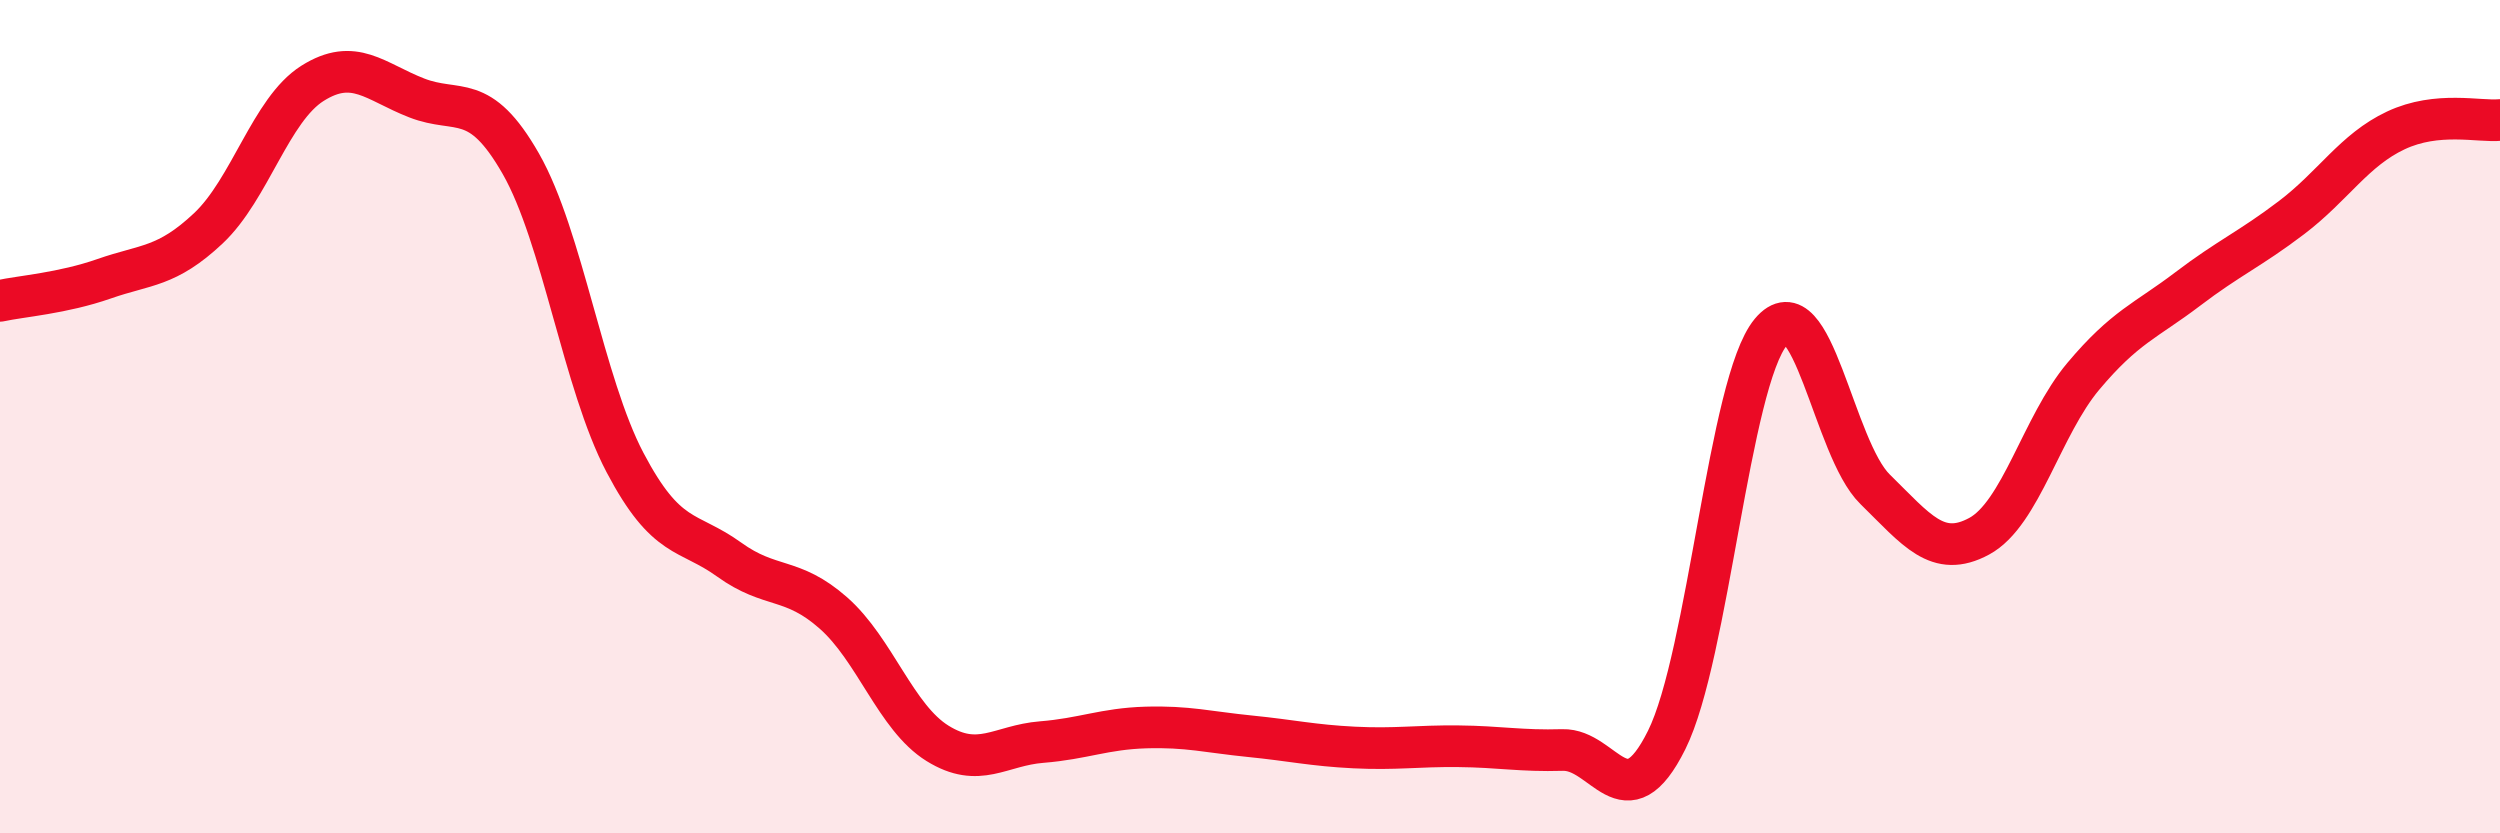 
    <svg width="60" height="20" viewBox="0 0 60 20" xmlns="http://www.w3.org/2000/svg">
      <path
        d="M 0,7.22 C 0.5,7.11 1.5,7.04 2.5,6.69 C 3.5,6.34 4,6.42 5,5.48 C 6,4.54 6.5,2.63 7.5,2 C 8.5,1.37 9,1.96 10,2.35 C 11,2.74 11.5,2.18 12.5,3.93 C 13.5,5.68 14,9.2 15,11.1 C 16,13 16.5,12.71 17.5,13.43 C 18.5,14.15 19,13.83 20,14.71 C 21,15.59 21.5,17.22 22.5,17.84 C 23.5,18.46 24,17.89 25,17.81 C 26,17.73 26.5,17.49 27.5,17.46 C 28.5,17.43 29,17.57 30,17.67 C 31,17.77 31.5,17.89 32.5,17.94 C 33.5,17.99 34,17.9 35,17.91 C 36,17.92 36.5,18.03 37.5,18 C 38.5,17.97 39,19.77 40,17.76 C 41,15.75 41.5,9.17 42.5,7.97 C 43.5,6.77 44,10.76 45,11.74 C 46,12.72 46.5,13.41 47.5,12.87 C 48.5,12.33 49,10.22 50,9.03 C 51,7.84 51.5,7.7 52.5,6.94 C 53.5,6.18 54,5.98 55,5.22 C 56,4.46 56.5,3.6 57.5,3.13 C 58.5,2.66 59.5,2.93 60,2.88L60 20L0 20Z"
        fill="#EB0A25"
        opacity="0.1"
        stroke-linecap="round"
        stroke-linejoin="round"
      />
      <path
        d="M 0,7.22 C 0.5,7.11 1.5,7.04 2.5,6.69 C 3.5,6.34 4,6.42 5,5.48 C 6,4.54 6.5,2.63 7.5,2 C 8.5,1.37 9,1.96 10,2.35 C 11,2.74 11.5,2.18 12.5,3.93 C 13.5,5.68 14,9.2 15,11.1 C 16,13 16.5,12.71 17.5,13.43 C 18.5,14.15 19,13.83 20,14.71 C 21,15.59 21.5,17.22 22.5,17.84 C 23.5,18.46 24,17.89 25,17.81 C 26,17.73 26.5,17.49 27.5,17.46 C 28.5,17.43 29,17.57 30,17.67 C 31,17.77 31.5,17.89 32.5,17.94 C 33.5,17.99 34,17.9 35,17.91 C 36,17.92 36.5,18.03 37.5,18 C 38.5,17.97 39,19.77 40,17.76 C 41,15.75 41.5,9.17 42.5,7.97 C 43.5,6.77 44,10.76 45,11.74 C 46,12.72 46.5,13.41 47.5,12.87 C 48.5,12.33 49,10.22 50,9.03 C 51,7.84 51.5,7.7 52.5,6.94 C 53.5,6.18 54,5.98 55,5.22 C 56,4.46 56.5,3.6 57.5,3.13 C 58.5,2.66 59.5,2.93 60,2.88"
        stroke="#EB0A25"
        stroke-width="1"
        fill="none"
        stroke-linecap="round"
        stroke-linejoin="round"
      />
    </svg>
  